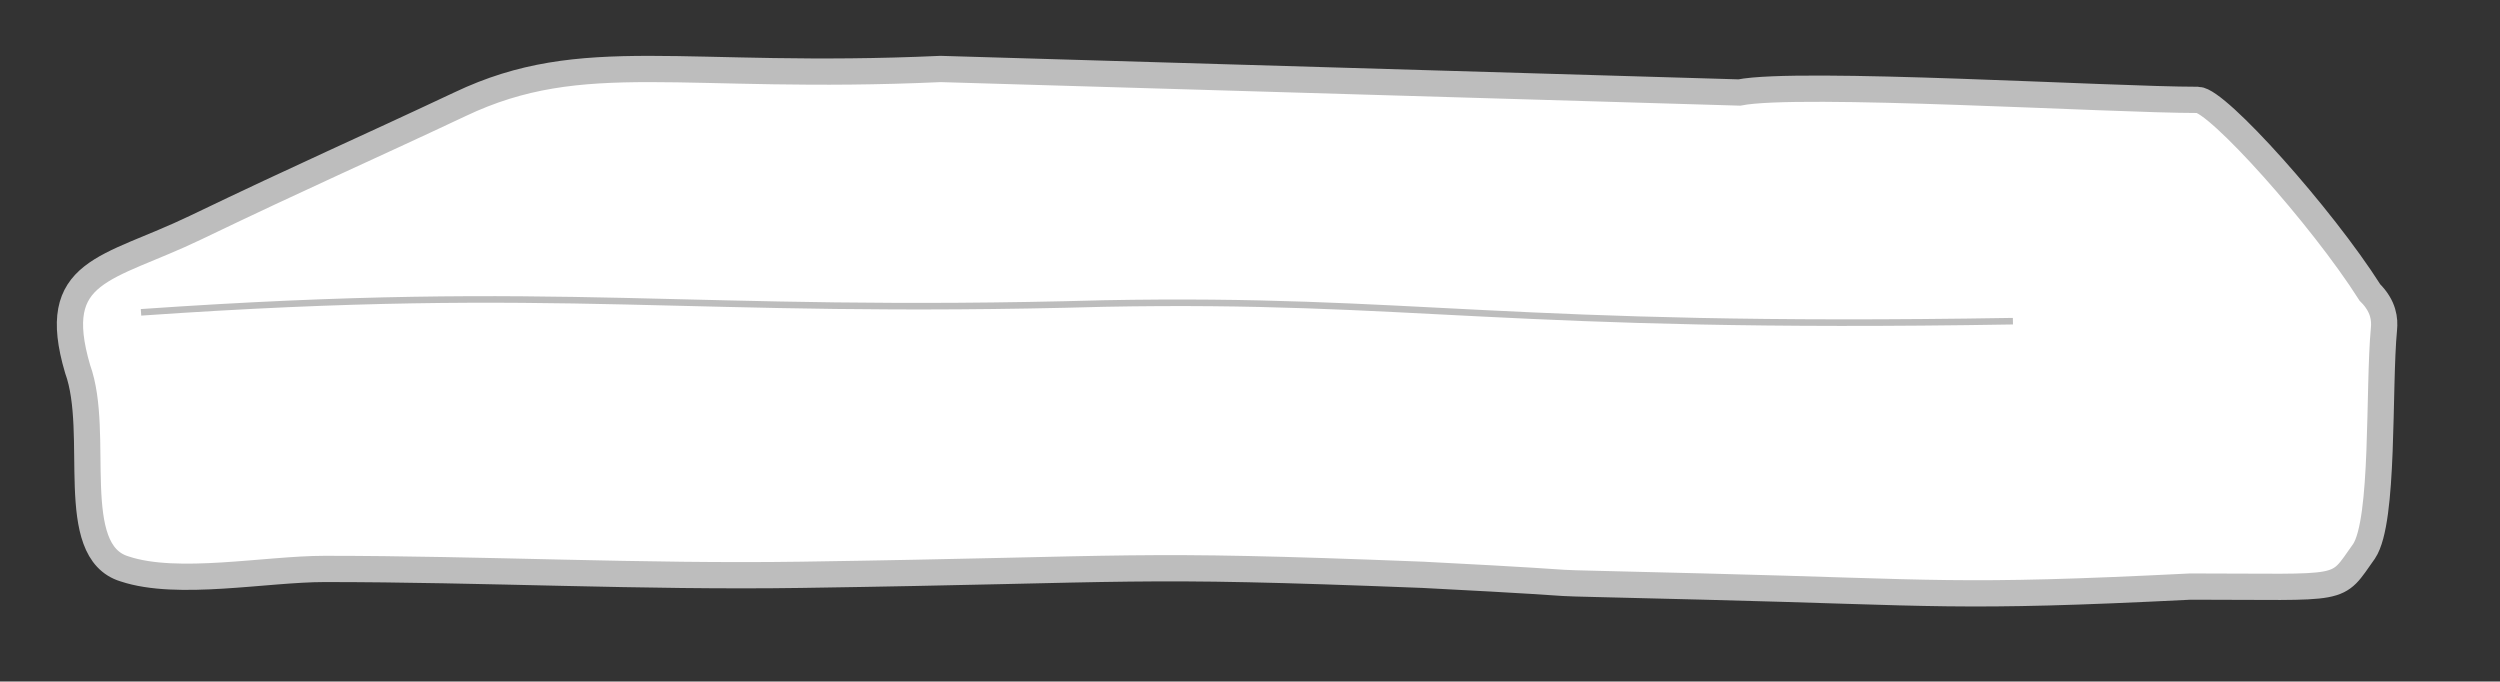 <?xml version="1.0" encoding="utf-8"?>
<!-- Generator: Adobe Illustrator 17.0.0, SVG Export Plug-In . SVG Version: 6.00 Build 0)  -->
<!DOCTYPE svg PUBLIC "-//W3C//DTD SVG 1.1//EN" "http://www.w3.org/Graphics/SVG/1.1/DTD/svg11.dtd">
<svg version="1.1" xmlns:x="http://ns.adobe.com/Extensibility/1.0/" xmlns:i="http://ns.adobe.com/AdobeIllustrator/10.0/" xmlns:graph="http://ns.adobe.com/Graphs/1.0/"
	 xmlns="http://www.w3.org/2000/svg" xmlns:xlink="http://www.w3.org/1999/xlink" x="0px" y="0px" width="380.981px"
	 height="103.86px" viewBox="0 0 380.981 103.86" enable-background="new 0 0 380.981 103.86" xml:space="preserve">
<rect x="0" y="0" width="380.981" height="103.86" fill="#333333" stroke="none"/>
<g id="Layer_5">
</g>
<g id="Layer_1">
	<g id="door-front_2">
	</g>
	<g>
		<g>
			<path fill="#FFFFFF" stroke="#BDBDBD" stroke-width="4" stroke-miterlimit="10" d="M143.332,10.512
				c-39.439,1.793-54.421-3.585-73.244,5.378C54.85,23.061,46.885,26.483,29.752,34.713c-13.447,6.46-22.409,6.275-17.927,21.512
				c3.585,9.86-1.793,27.787,7.171,30.476c8.067,2.689,21.512,0,30.476,0c24.201,0,48.389,1.253,72.604,0.896
				c52.862-0.779,49.043-1.793,94.757,0c34.958,1.793,7.945,0.896,42.903,1.793c35.854,0.896,38.223,1.793,74.077,0
				c24.201,0,21.966,0.896,26.448-5.378c3.106-4.658,2.176-24.783,3.037-33.889c0.133-1.406,0.001-3.409-2.141-5.55
				c-7.4-11.653-23.305-29.352-26.218-29.352c-13.325,0-60.914-2.916-69.877-1.123L143.332,10.512z"/>
			<path fill="none" stroke="#BDBDBD" stroke-miterlimit="10" d="M21.489,47.598c65.26-4.532,82.264,0.447,146.745-1.344
				c47.506-0.896,60.646,3.994,138.519,2.691"/>
		</g>
	</g>
</g>
<g id="grid" display="none">
</g>
<g id="Layer_2" display="none">
</g>
</svg>
